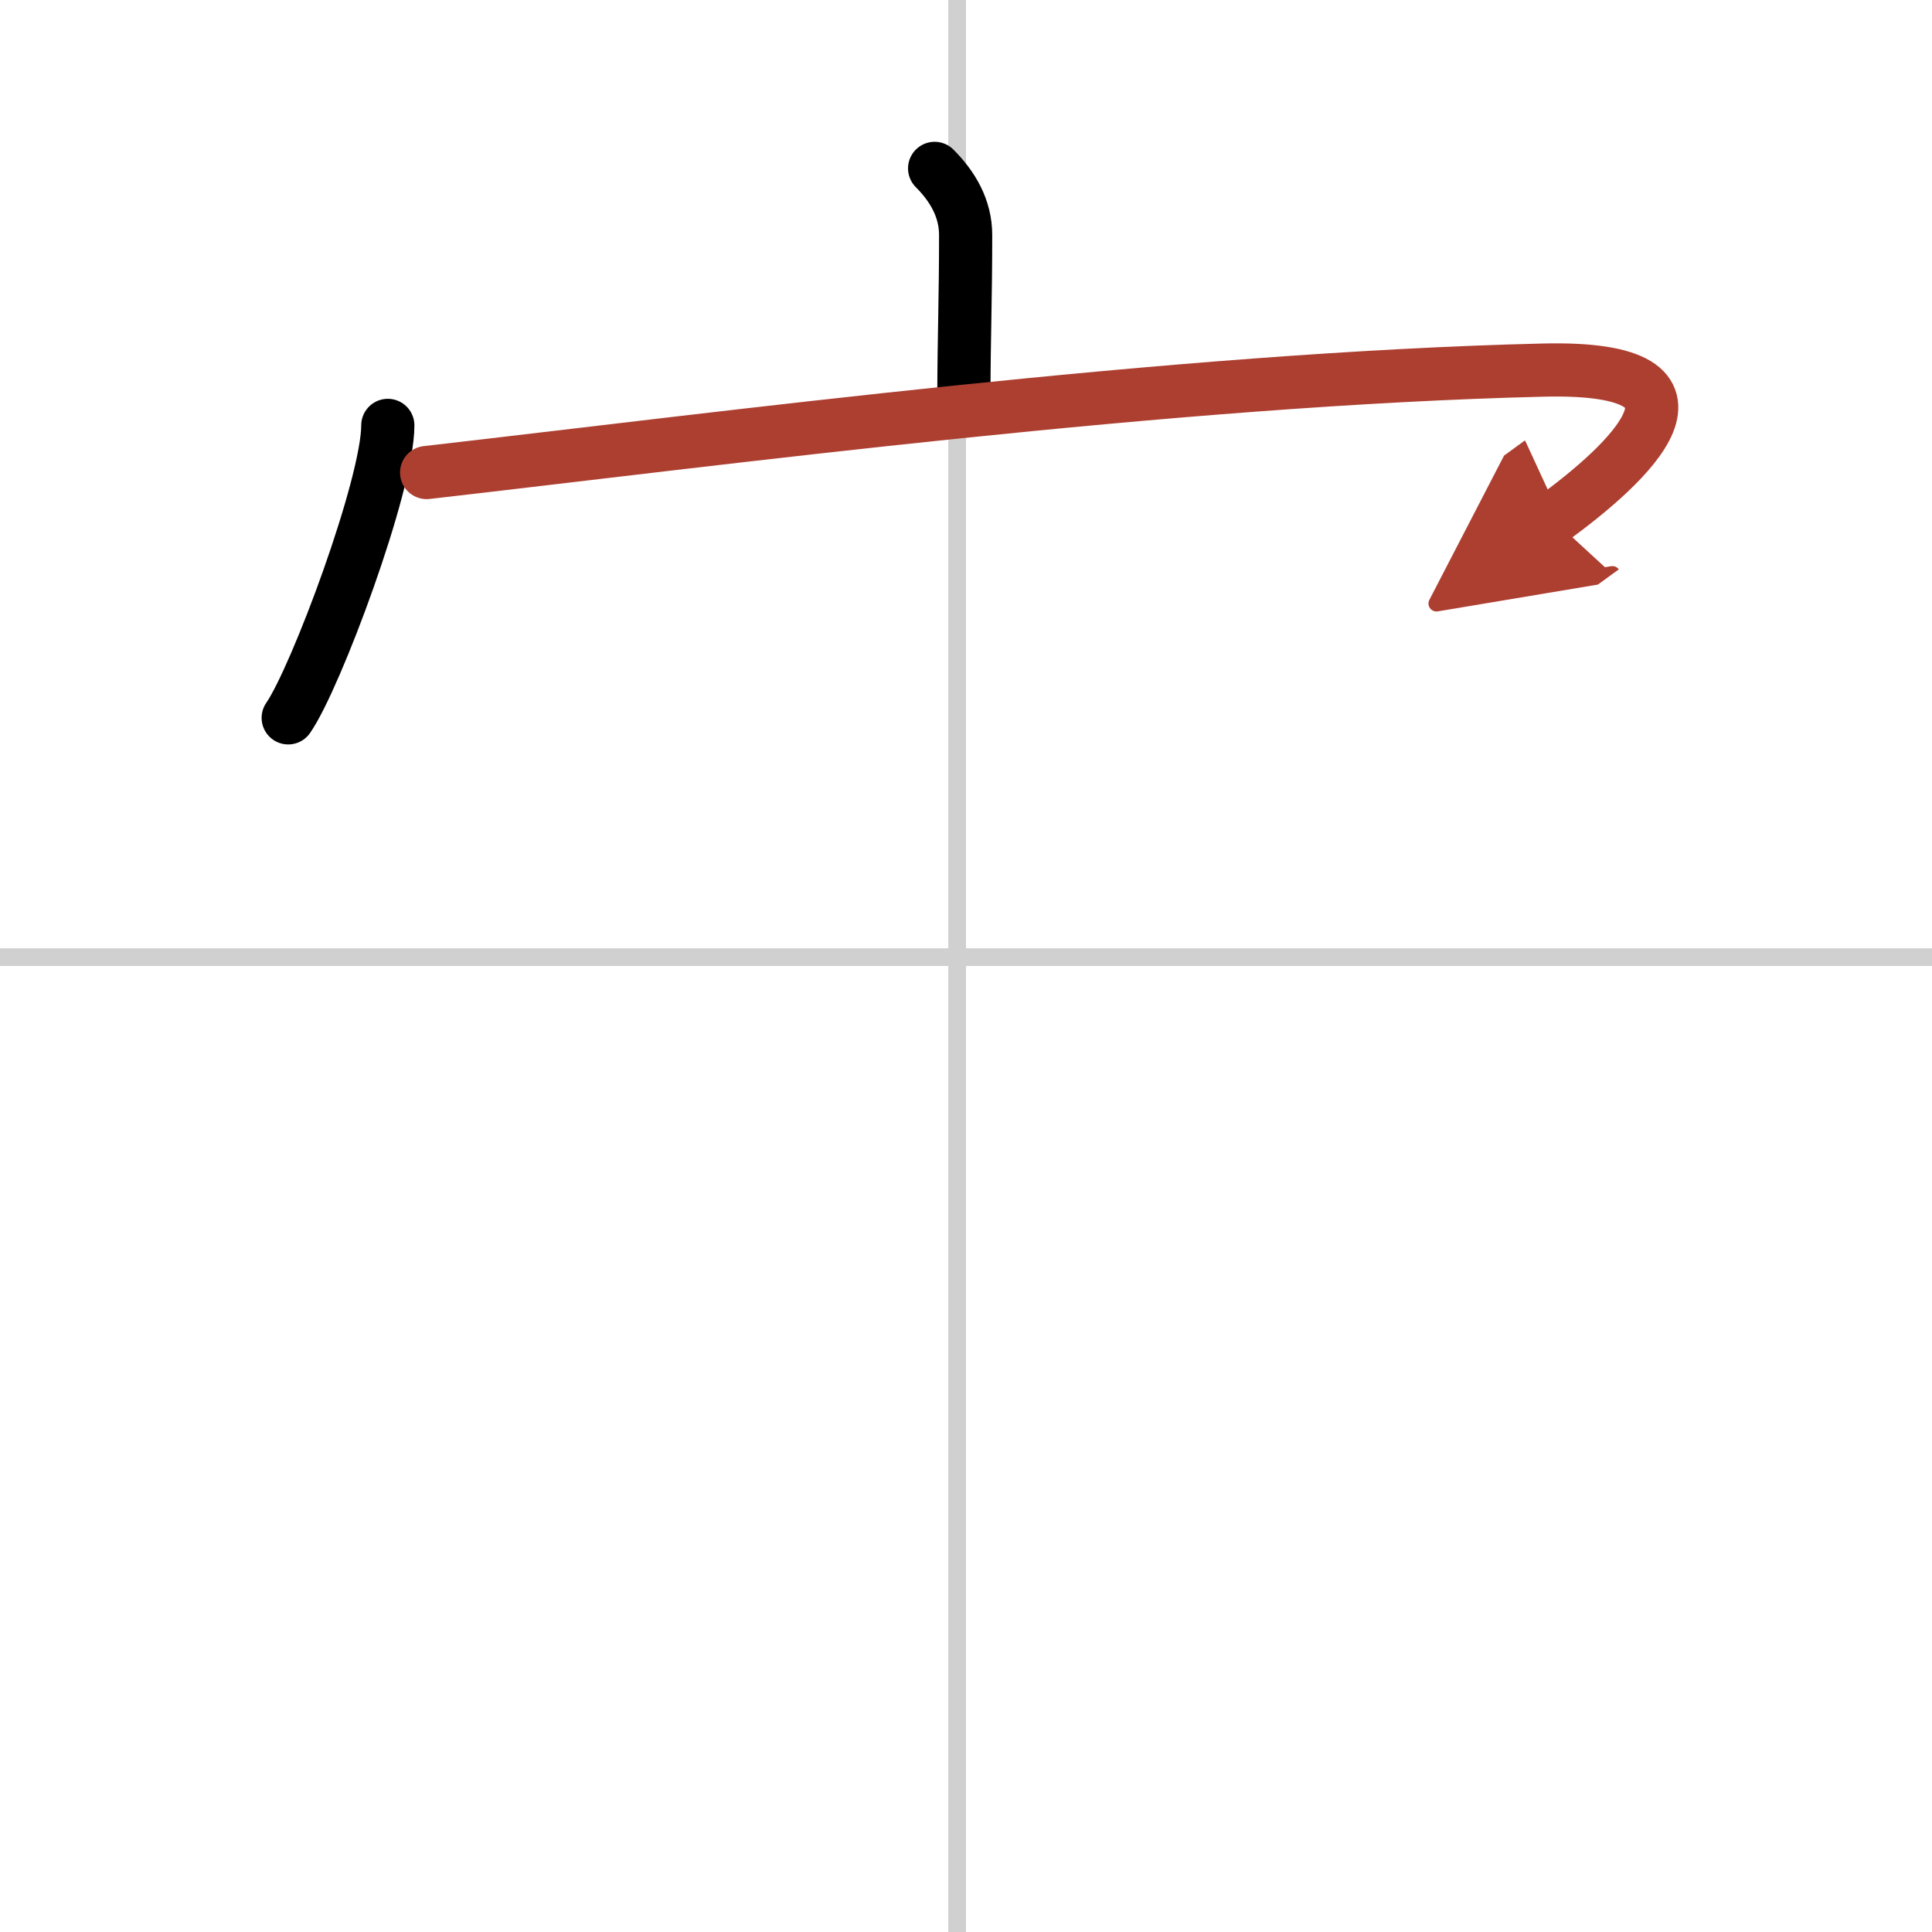 <svg width="400" height="400" viewBox="0 0 109 109" xmlns="http://www.w3.org/2000/svg"><defs><marker id="a" markerWidth="4" orient="auto" refX="1" refY="5" viewBox="0 0 10 10"><polyline points="0 0 10 5 0 10 1 5" fill="#ad3f31" stroke="#ad3f31"/></marker></defs><g fill="none" stroke="#000" stroke-linecap="round" stroke-linejoin="round" stroke-width="3"><rect width="100%" height="100%" fill="#fff" stroke="#fff"/><line x1="54" x2="54" y2="109" stroke="#d0d0d0" stroke-width="1"/><line x2="109" y1="54" y2="54" stroke="#d0d0d0" stroke-width="1"/><path d="m52.73 9.5c1.01 1.01 1.75 2.25 1.75 3.76 0 3.53-0.09 5.73-0.1 8.95"/><path d="m21.88 24c0 3.37-4.06 14.25-5.62 16.5"/><path d="m24.07 26.66c16.68-1.91 42.18-5.28 63-5.78 10.95-0.26 4.68 5.37 0.52 8.4" marker-end="url(#a)" stroke="#ad3f31"/></g></svg>

